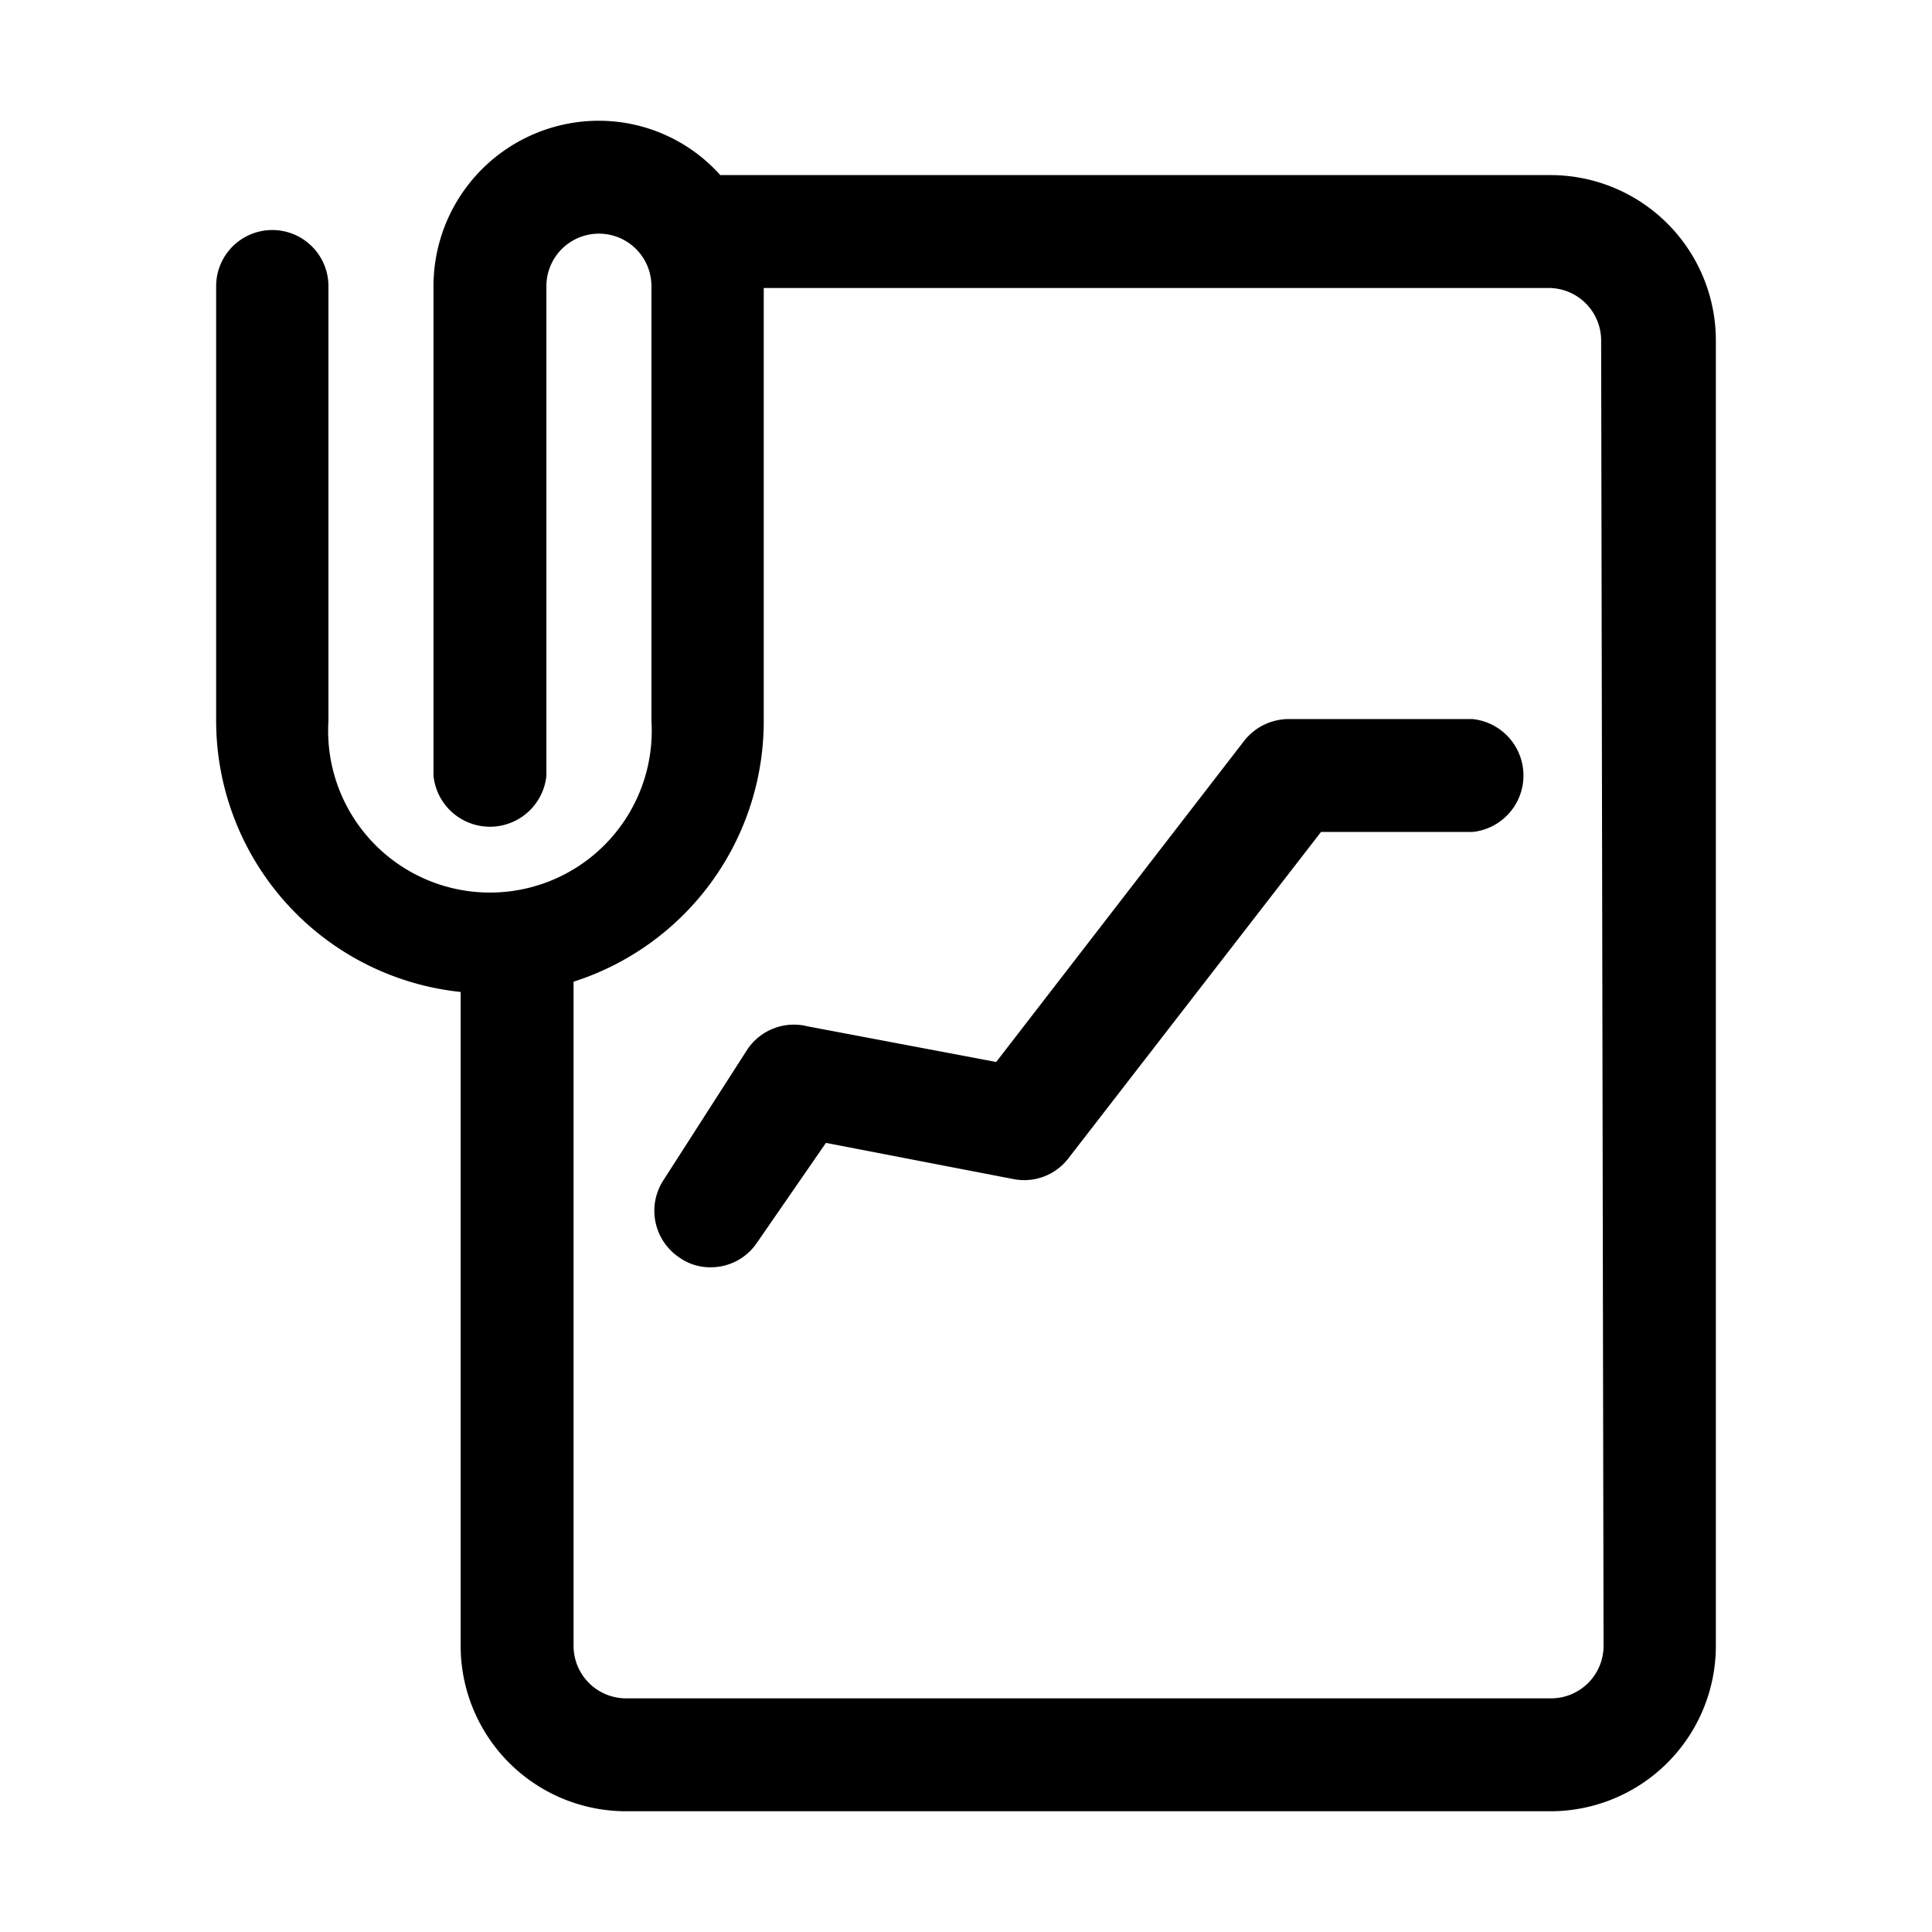 <?xml version="1.0" ?>
<svg fill="#000000" width="800px" height="800px" viewBox="0 0 32 32" data-name="Layer 1" id="Layer_1" xmlns="http://www.w3.org/2000/svg"><title/><path d="M25.69,2.9H11.93a2.7,2.7,0,0,0-2-.9A2.74,2.74,0,0,0,7.18,4.74v8.11a.94.94,0,0,0,1.87,0V4.74a.87.87,0,0,1,1.74,0v7.2a2.68,2.68,0,1,1-5.35,0V4.74a.93.93,0,1,0-1.86,0v7.2a4.52,4.52,0,0,0,4.05,4.49V27.26A2.74,2.74,0,0,0,10.37,30H25.69a2.74,2.74,0,0,0,2.73-2.74V5.64A2.74,2.74,0,0,0,25.69,2.9Zm.87,24.36a.87.87,0,0,1-.87.87H10.37a.87.87,0,0,1-.87-.87v-11a4.53,4.53,0,0,0,3.15-4.3V4.77h13a.87.87,0,0,1,.87.87Z"/><path d="M24.34,11.91h-3a.94.94,0,0,0-.74.37l-4.1,5.31L13.38,17a.93.93,0,0,0-1,.38L11,19.53a.93.93,0,0,0,.24,1.29.88.88,0,0,0,.53.17.92.92,0,0,0,.77-.41l1.14-1.65,3.11.6a.92.92,0,0,0,.91-.35l4.18-5.4h2.51a.94.94,0,0,0,0-1.87Z"/></svg>